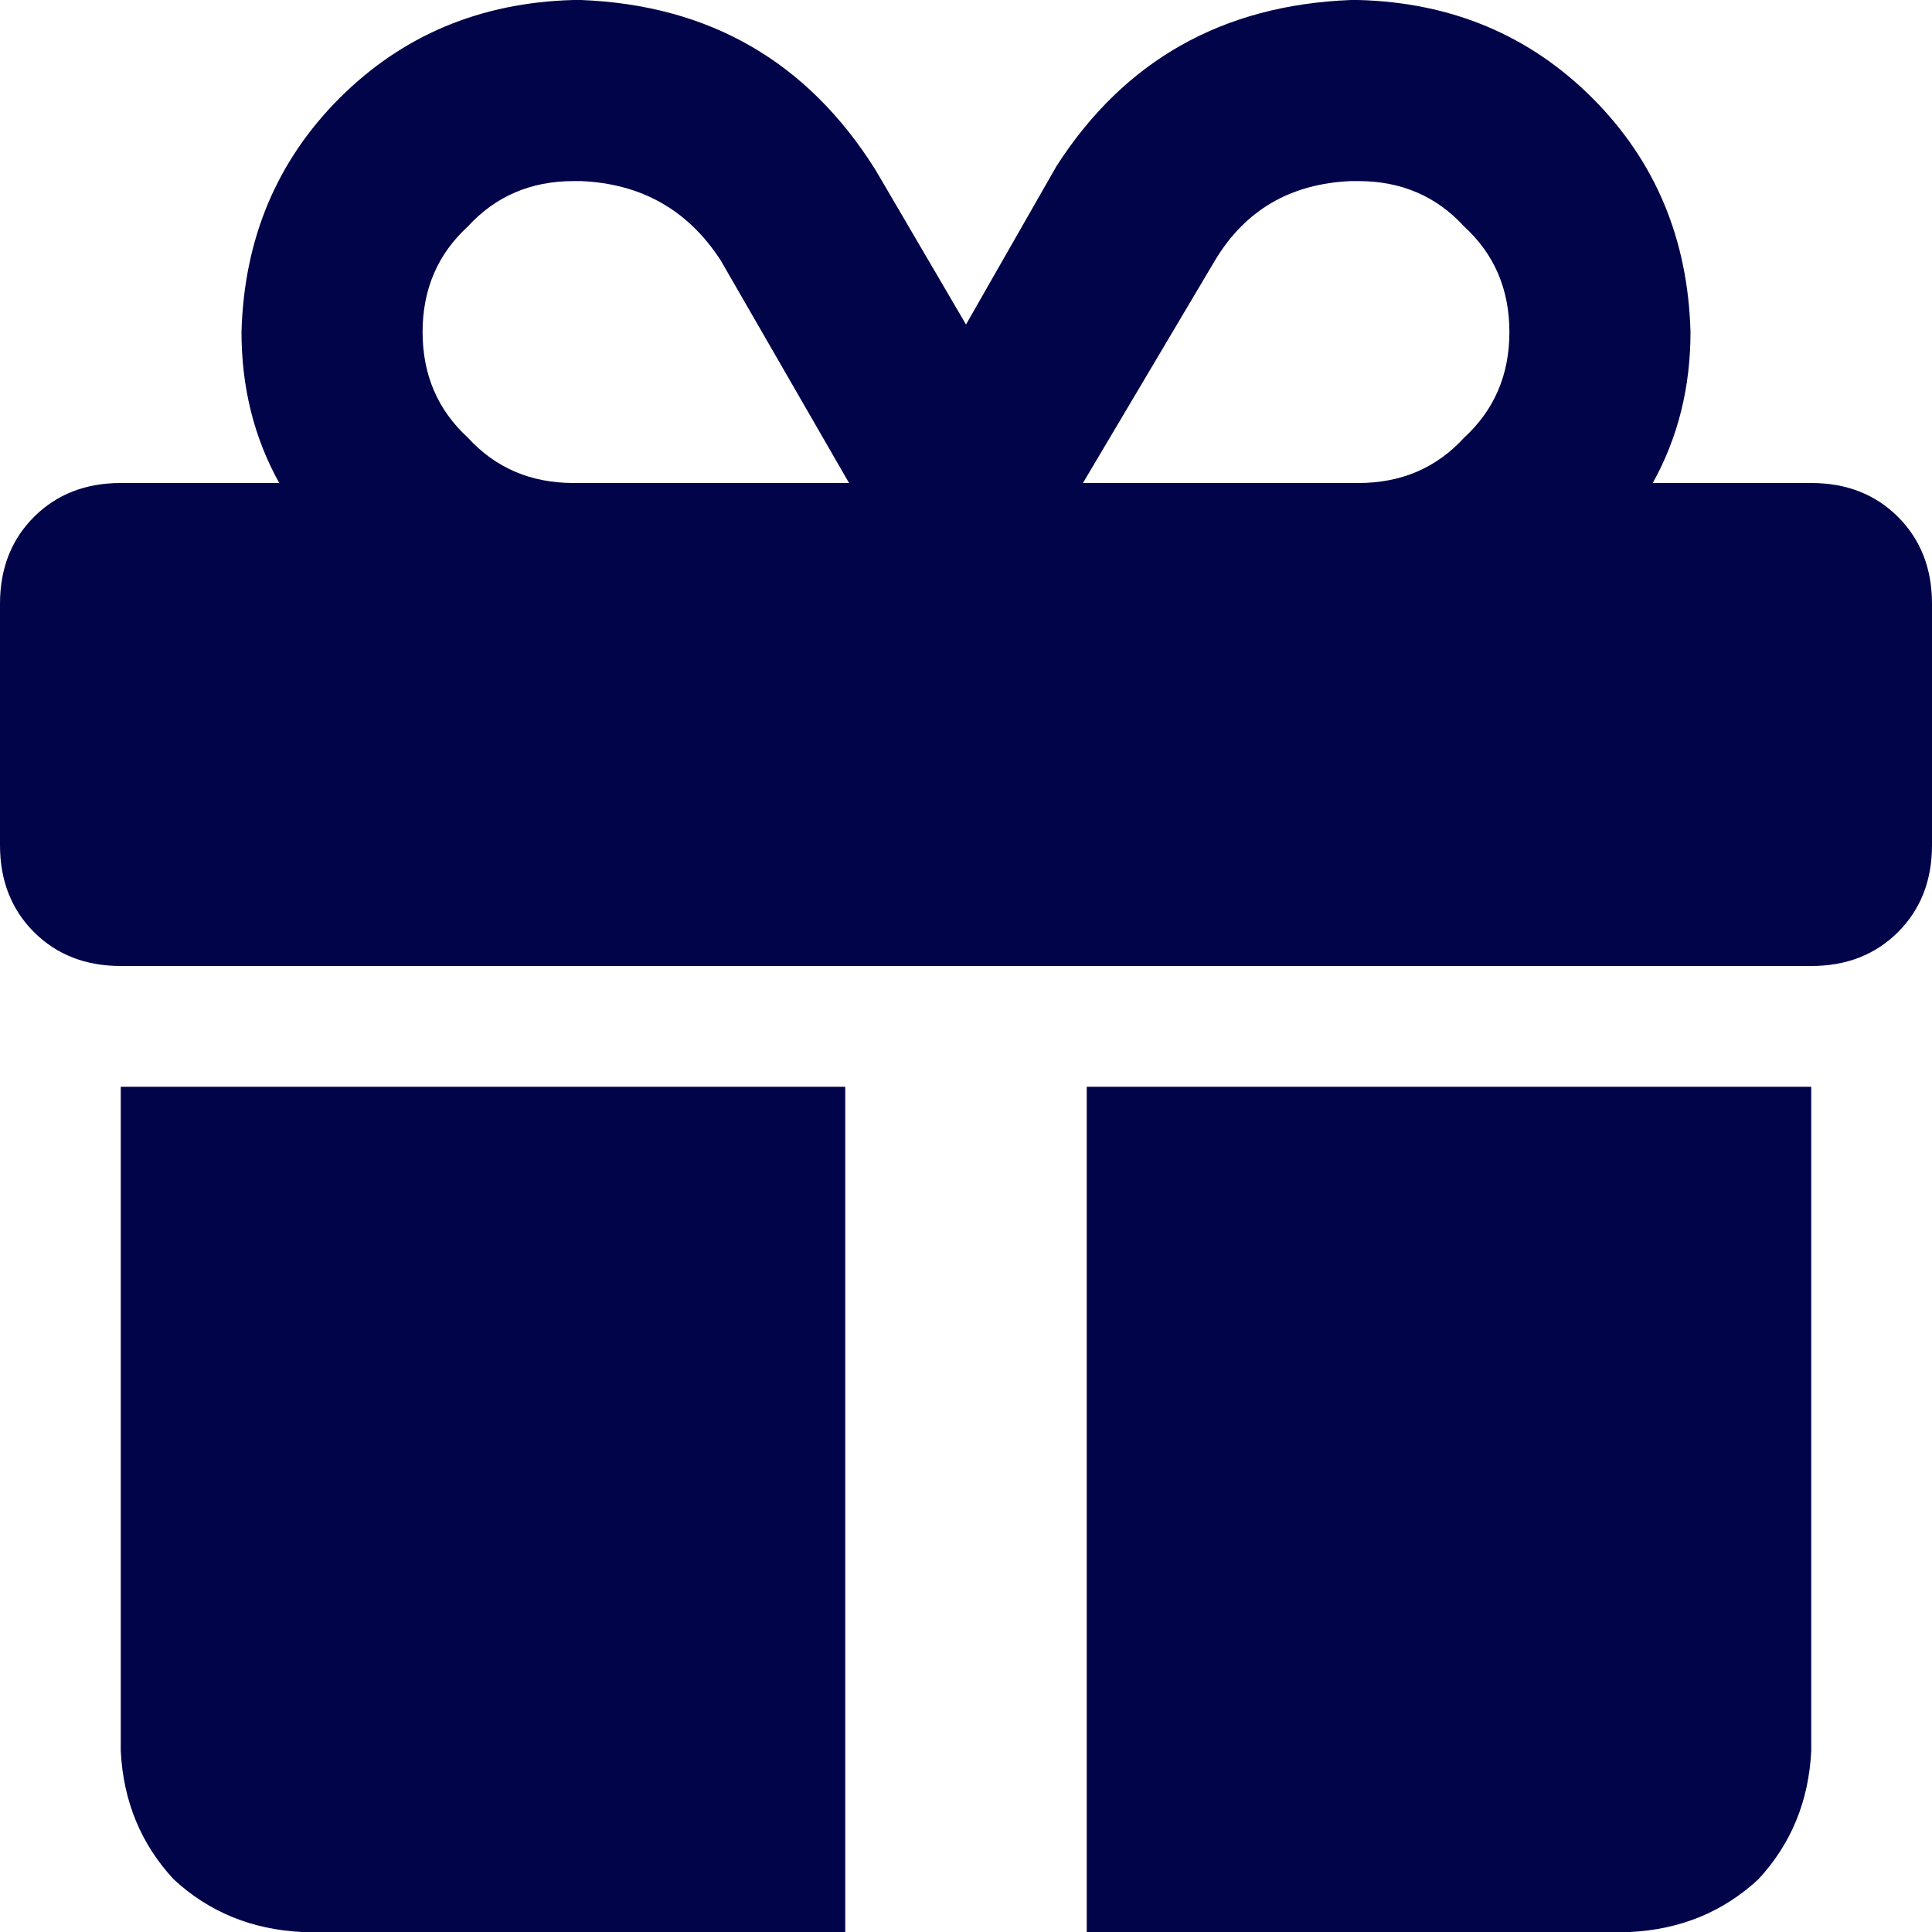 <svg width="30" height="30" viewBox="0 0 30 30" fill="none" xmlns="http://www.w3.org/2000/svg">
<path d="M11.191 4.043C10.684 3.262 9.961 2.852 9.023 2.812H8.906C8.242 2.812 7.695 3.047 7.266 3.516C6.797 3.945 6.562 4.492 6.562 5.156C6.562 5.82 6.797 6.367 7.266 6.797C7.695 7.266 8.242 7.5 8.906 7.5H13.125H13.184L11.191 4.043L13.184 7.5L11.191 4.043ZM3.75 5.156C3.789 3.711 4.297 2.5 5.273 1.523C6.25 0.547 7.461 0.039 8.906 0H9.023C11.016 0.078 12.539 0.957 13.594 2.637L15 5.039L16.406 2.578C17.461 0.938 18.984 0.078 20.977 0H21.094C22.539 0.039 23.75 0.547 24.727 1.523C25.703 2.5 26.211 3.711 26.25 5.156C26.25 6.016 26.055 6.797 25.664 7.5H28.125C28.672 7.5 29.121 7.676 29.473 8.027C29.824 8.379 30 8.828 30 9.375V13.125C30 13.672 29.824 14.121 29.473 14.473C29.121 14.824 28.672 15 28.125 15H1.875C1.328 15 0.879 14.824 0.527 14.473C0.176 14.121 0 13.672 0 13.125V9.375C0 8.828 0.176 8.379 0.527 8.027C0.879 7.676 1.328 7.5 1.875 7.5H4.336C3.945 6.797 3.75 6.016 3.75 5.156ZM23.438 5.156C23.438 4.492 23.203 3.945 22.734 3.516C22.305 3.047 21.758 2.812 21.094 2.812H20.977C20.039 2.852 19.336 3.262 18.867 4.043L16.816 7.5H16.875H21.094C21.758 7.5 22.305 7.266 22.734 6.797C23.203 6.367 23.438 5.82 23.438 5.156ZM1.875 16.875H13.125V30H4.688C3.906 29.961 3.242 29.688 2.695 29.18C2.188 28.633 1.914 27.969 1.875 27.188V16.875V27.188V16.875ZM16.875 30V16.875H28.125V27.188C28.086 27.969 27.812 28.633 27.305 29.18C26.758 29.688 26.094 29.961 25.312 30H16.875H25.312H16.875Z" fill="#020449"/>
</svg>
